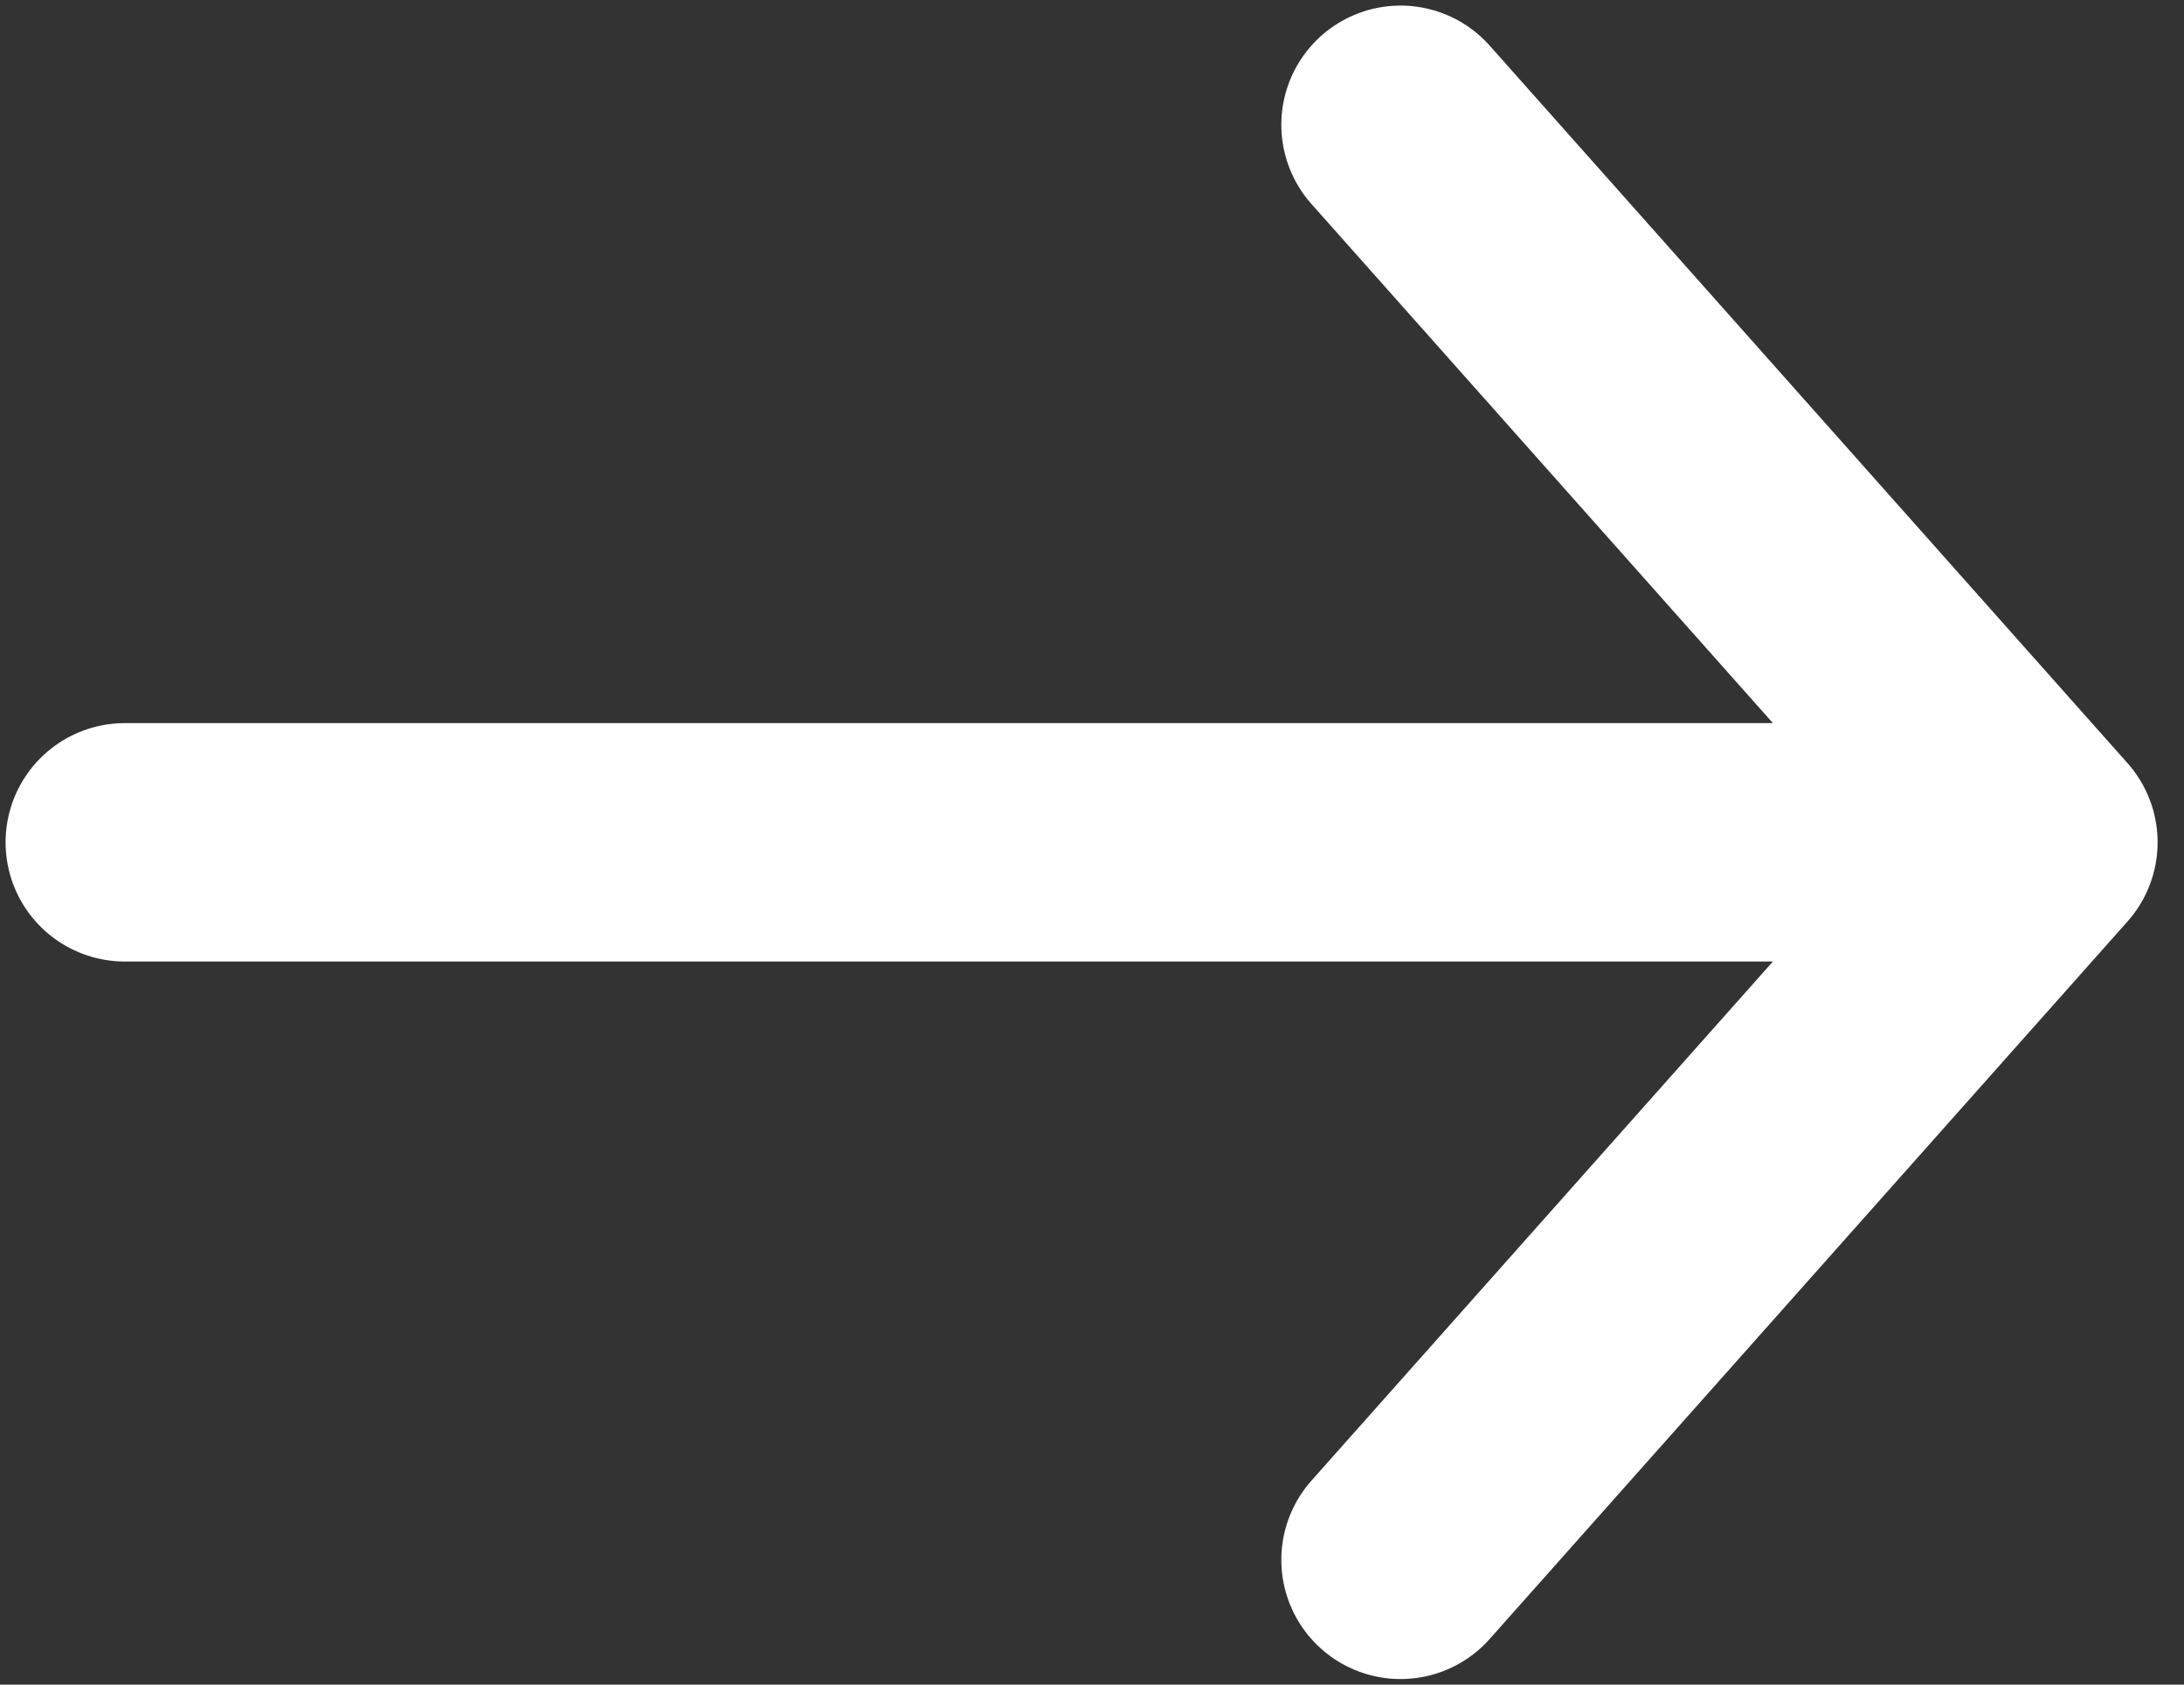 <svg width="70" height="54" viewBox="0 0 70 54" fill="none" xmlns="http://www.w3.org/2000/svg">
<rect x="0" y="0" width="70" height="54" fill="#333333" stroke="none"/>
<path d="M4 27H65.333M65.333 27L44.889 4M65.333 27L44.889 50" stroke="white" stroke-width="7.642" stroke-linecap="round" stroke-linejoin="round"/>
</svg>
